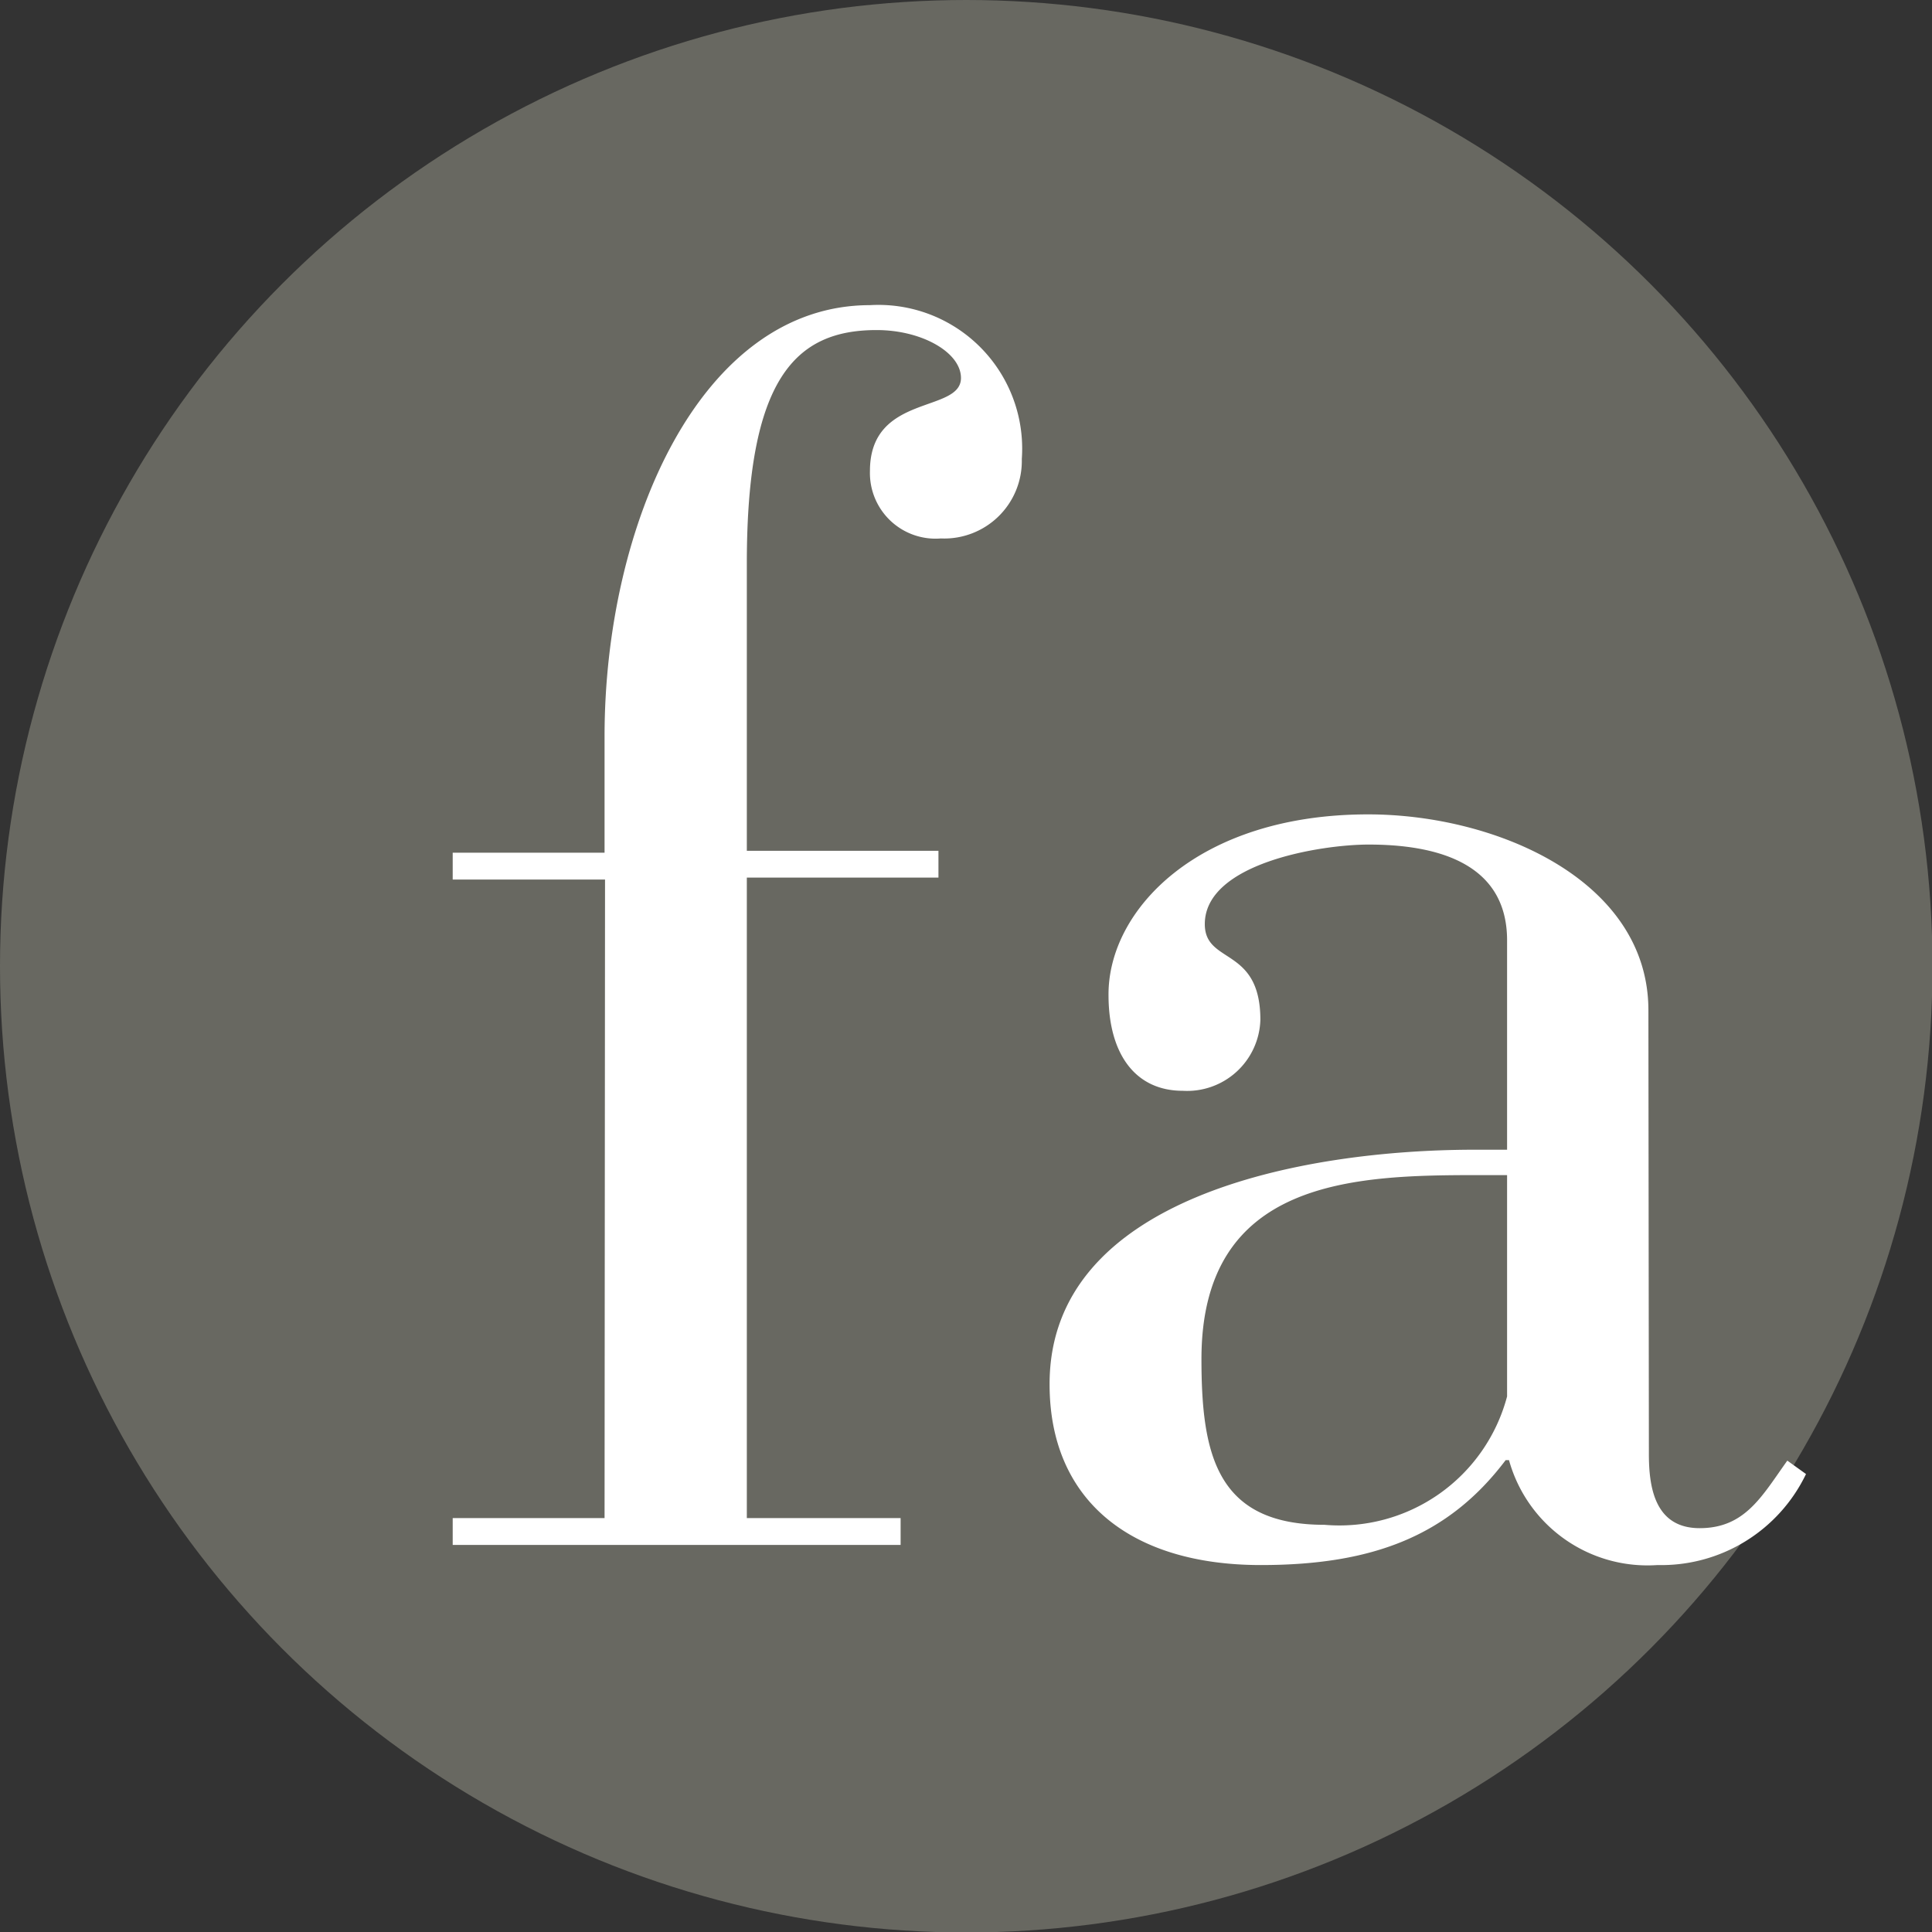 <svg id="fa94c912-737b-449e-b824-1ea04975d844" data-name="Ebene 1" xmlns="http://www.w3.org/2000/svg" viewBox="0 0 40.33 40.33"><rect x="0" y="0" width="40.33" height="40.33" fill="#333333" stroke="none"/><title>Tavola disegno 8</title><circle cx="20.17" cy="20.17" r="20.17" style="fill:#686861"/><path d="M12.63,18.36H9.45V17.8h3.17V15.37c0-4.41,2-9,5.54-9a3,3,0,0,1,3.17,3.21,1.62,1.62,0,0,1-1.69,1.66,1.37,1.37,0,0,1-1.48-1.41c0-1.62,1.9-1.2,1.9-1.94,0-.53-.81-1-1.76-1-1.69,0-2.71,1-2.71,4.87v6h4v.56h-4V31.69H18.8v.56H9.45v-.56h3.17Z" style="fill:#fff"/><path d="M34.42,30.35c0,.67.11,1.55,1.06,1.55s1.3-.67,1.83-1.41l.39.28a3.35,3.35,0,0,1-3.1,1.9,3,3,0,0,1-3.1-2.19h-.07c-1.2,1.59-2.79,2.19-5.11,2.19-2.75,0-4.41-1.38-4.41-3.77C21.9,25,27.15,24,30.79,24h.67V19.63c0-1.66-1.55-2-2.89-2-1,0-3.42.39-3.42,1.66,0,.85,1.16.46,1.16,2a1.53,1.53,0,0,1-1.62,1.48c-1,0-1.55-.78-1.55-2C23.13,19,25,17,28.56,17c2.68,0,5.85,1.38,5.85,4.09Zm-3.56-5.82c-2.57,0-5.78.07-5.78,3.84,0,2,.32,3.46,2.57,3.46a3.62,3.62,0,0,0,3.81-2.68V24.53Z" style="fill:#fff"/></svg>